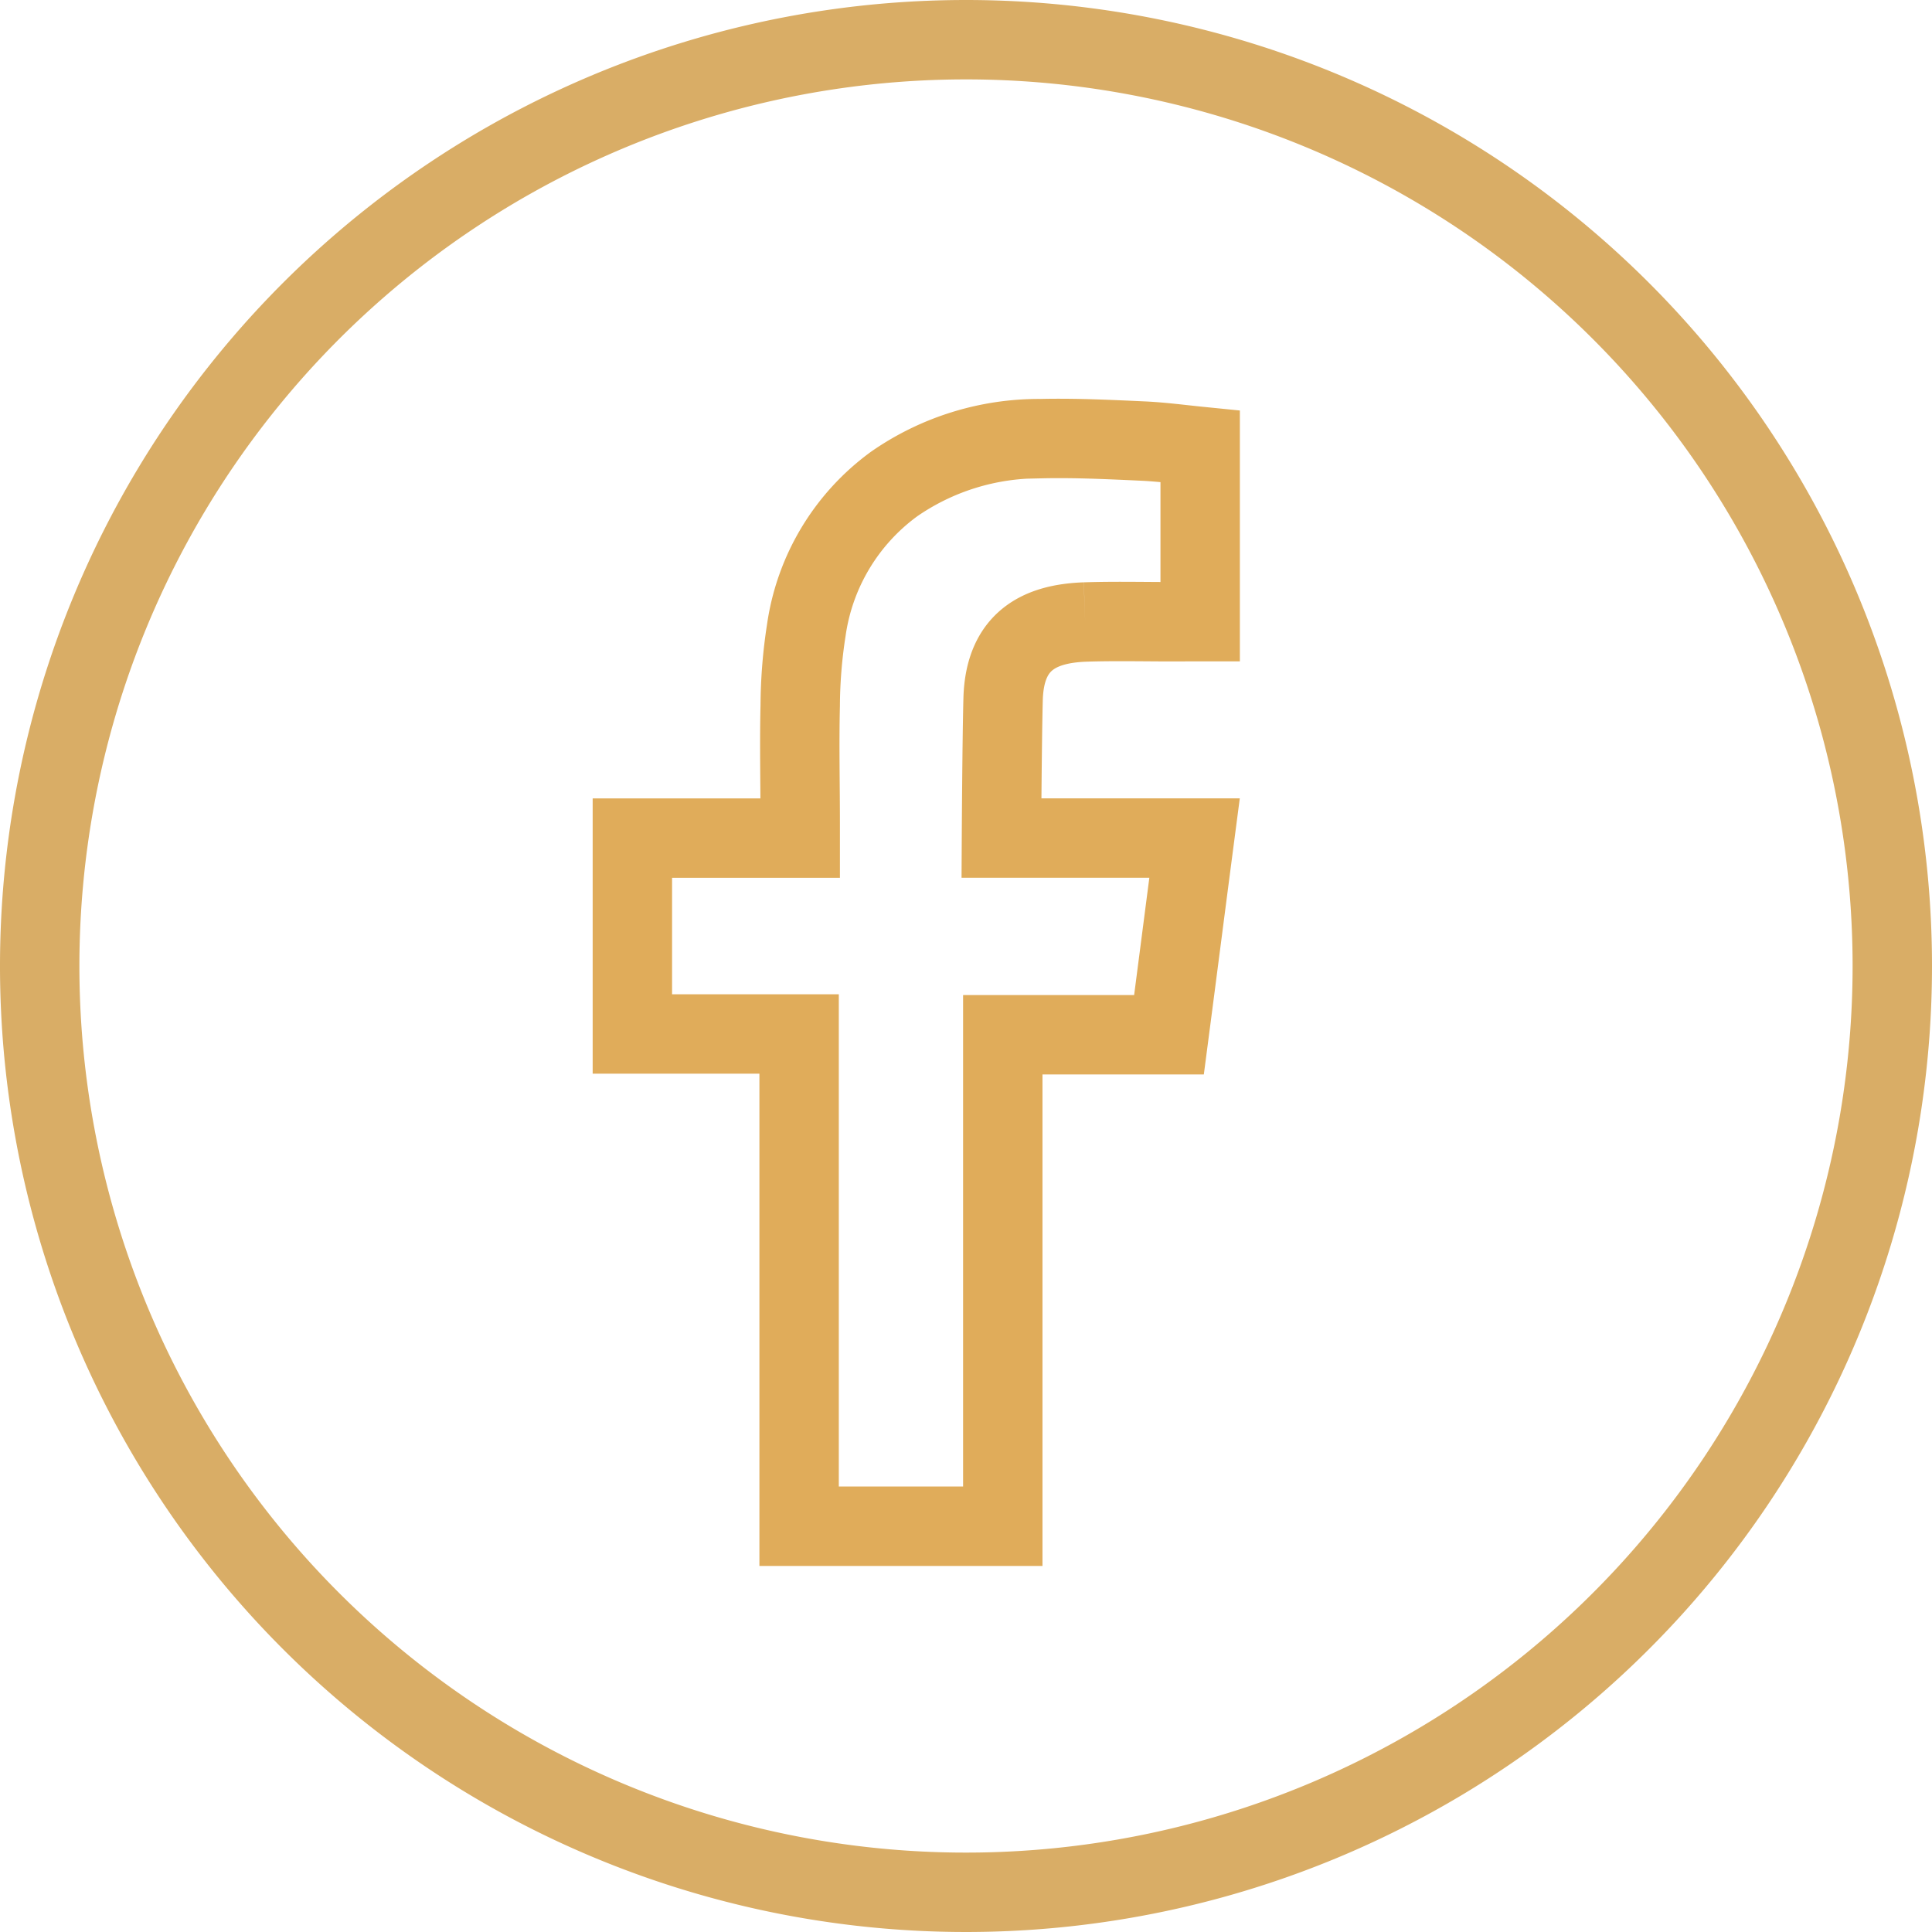<svg xmlns="http://www.w3.org/2000/svg" width="36.5" height="36.5" viewBox="0 0 36.5 36.5">
  <g id="Icon_Facebook" transform="translate(-361.25 -4861.604)">
    <path id="Tracé_2971" data-name="Tracé 2971" d="M35,17.5A17.5,17.5,0,1,1,17.5,0,17.5,17.5,0,0,1,35,17.5" transform="translate(362 4862.354)" fill="none" stroke="#d9ad66" stroke-width="1.5"/>
    <path id="Tracé_2972" data-name="Tracé 2972" d="M16.463,8.789c.636-.021,1.273,0,1.91-.006h.263V5.472c-.34-.034-.7-.082-1.052-.1-.653-.03-1.307-.062-1.959-.047a4.8,4.8,0,0,0-2.768.855,4.137,4.137,0,0,0-1.662,2.764,9.528,9.528,0,0,0-.115,1.421c-.018.743,0,1.485,0,2.23v.277H7.909v3.7h3.15v9.3h3.848V16.587h3.14c.161-1.23.317-2.448.483-3.716h-.705c-.893,0-2.943,0-2.943,0s.01-1.832.031-2.628c.031-1.09.677-1.423,1.55-1.454" transform="translate(365.288 4864.566)" fill="none" stroke="#e0ac5a" stroke-width="1.5" fill-rule="evenodd"/>
  </g>
</svg>
